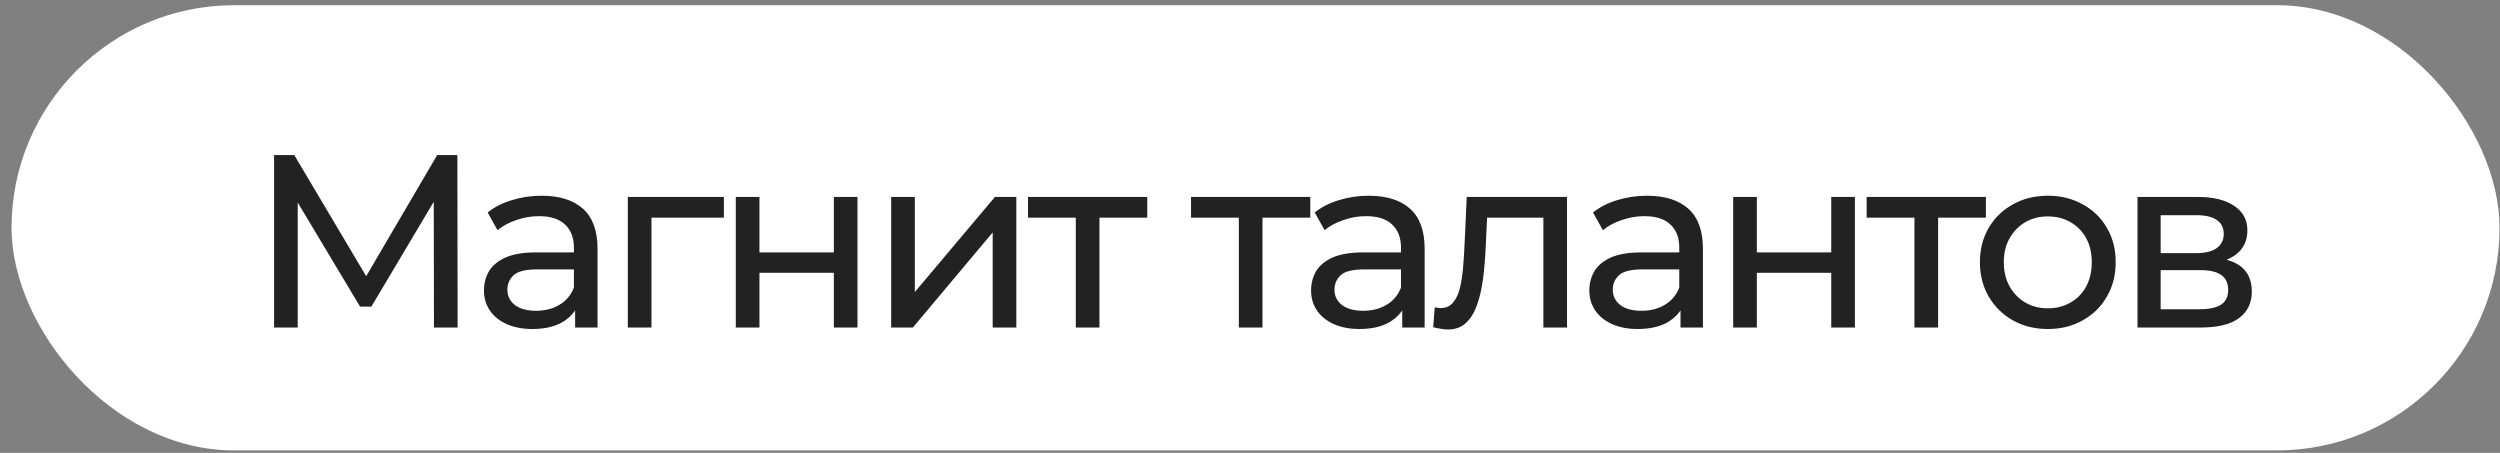 <?xml version="1.0" encoding="UTF-8"?> <svg xmlns="http://www.w3.org/2000/svg" width="138" height="25" viewBox="0 0 138 25" fill="none"><rect x="0" y="0" width="138" height="25" fill="#808080" stroke="none"/> <rect x="0.637" y="0.287" width="137.338" height="24.576" rx="12.288" fill="white"></rect> <path d="M15.129 18.08V8.56H16.244L20.515 15.754H19.916L24.132 8.56H25.247L25.261 18.08H23.955L23.942 10.613H24.255L20.501 16.924H19.875L16.095 10.613H16.434V18.08H15.129ZM31.747 18.08V16.556L31.679 16.271V13.673C31.679 13.12 31.515 12.694 31.189 12.395C30.872 12.086 30.391 11.932 29.747 11.932C29.321 11.932 28.904 12.005 28.496 12.15C28.088 12.286 27.744 12.472 27.463 12.708L26.919 11.728C27.29 11.429 27.735 11.203 28.252 11.048C28.777 10.885 29.326 10.804 29.897 10.804C30.885 10.804 31.647 11.044 32.182 11.524C32.717 12.005 32.984 12.739 32.984 13.728V18.08H31.747ZM29.38 18.161C28.845 18.161 28.374 18.07 27.966 17.889C27.567 17.708 27.259 17.459 27.041 17.141C26.823 16.815 26.715 16.448 26.715 16.04C26.715 15.65 26.805 15.296 26.987 14.979C27.177 14.661 27.481 14.408 27.898 14.217C28.324 14.027 28.895 13.932 29.611 13.932H31.896V14.87H29.666C29.013 14.87 28.573 14.979 28.347 15.196C28.12 15.414 28.007 15.677 28.007 15.985C28.007 16.339 28.147 16.624 28.428 16.842C28.709 17.05 29.099 17.155 29.598 17.155C30.087 17.155 30.514 17.046 30.876 16.828C31.248 16.611 31.515 16.293 31.679 15.876L31.937 16.774C31.765 17.2 31.461 17.54 31.026 17.794C30.591 18.039 30.042 18.161 29.38 18.161ZM34.655 18.08V10.872H39.959V12.014H35.648L35.961 11.715V18.08H34.655ZM40.616 18.08V10.872H41.922V13.932H46.029V10.872H47.334V18.08H46.029V15.06H41.922V18.08H40.616ZM49.193 18.08V10.872H50.499V16.121L54.919 10.872H56.102V18.08H54.796V12.83L50.39 18.08H49.193ZM59.384 18.08V11.674L59.71 12.014H56.746V10.872H63.328V12.014H60.377L60.69 11.674V18.08H59.384ZM68.383 18.08V11.674L68.71 12.014H65.745V10.872H72.328V12.014H69.376L69.689 11.674V18.08H68.383ZM77.403 18.08V16.556L77.335 16.271V13.673C77.335 13.12 77.171 12.694 76.845 12.395C76.528 12.086 76.047 11.932 75.403 11.932C74.977 11.932 74.56 12.005 74.152 12.15C73.744 12.286 73.4 12.472 73.118 12.708L72.575 11.728C72.946 11.429 73.391 11.203 73.907 11.048C74.433 10.885 74.982 10.804 75.553 10.804C76.541 10.804 77.303 11.044 77.838 11.524C78.373 12.005 78.64 12.739 78.64 13.728V18.08H77.403ZM75.036 18.161C74.501 18.161 74.03 18.07 73.622 17.889C73.223 17.708 72.915 17.459 72.697 17.141C72.479 16.815 72.371 16.448 72.371 16.04C72.371 15.65 72.461 15.296 72.642 14.979C72.833 14.661 73.137 14.408 73.554 14.217C73.98 14.027 74.551 13.932 75.267 13.932H77.552V14.87H75.322C74.669 14.87 74.229 14.979 74.002 15.196C73.776 15.414 73.662 15.677 73.662 15.985C73.662 16.339 73.803 16.624 74.084 16.842C74.365 17.05 74.755 17.155 75.254 17.155C75.743 17.155 76.169 17.046 76.532 16.828C76.904 16.611 77.171 16.293 77.335 15.876L77.593 16.774C77.421 17.2 77.117 17.54 76.682 17.794C76.246 18.039 75.698 18.161 75.036 18.161ZM79.114 18.066L79.196 16.964C79.259 16.974 79.318 16.983 79.373 16.992C79.427 17.001 79.477 17.005 79.522 17.005C79.812 17.005 80.039 16.905 80.202 16.706C80.375 16.506 80.501 16.244 80.583 15.917C80.665 15.582 80.724 15.205 80.76 14.788C80.796 14.371 80.823 13.954 80.841 13.537L80.964 10.872H86.499V18.08H85.194V11.633L85.506 12.014H81.807L82.106 11.62L82.011 13.619C81.984 14.253 81.934 14.847 81.862 15.4C81.789 15.953 81.676 16.439 81.522 16.856C81.376 17.273 81.172 17.599 80.909 17.835C80.656 18.07 80.325 18.188 79.917 18.188C79.799 18.188 79.672 18.175 79.536 18.148C79.409 18.13 79.269 18.102 79.114 18.066ZM92.764 18.08V16.556L92.696 16.271V13.673C92.696 13.12 92.532 12.694 92.206 12.395C91.889 12.086 91.408 11.932 90.764 11.932C90.338 11.932 89.921 12.005 89.513 12.15C89.105 12.286 88.761 12.472 88.48 12.708L87.936 11.728C88.307 11.429 88.752 11.203 89.269 11.048C89.794 10.885 90.343 10.804 90.914 10.804C91.902 10.804 92.664 11.044 93.199 11.524C93.734 12.005 94.001 12.739 94.001 13.728V18.08H92.764ZM90.397 18.161C89.862 18.161 89.391 18.07 88.983 17.889C88.584 17.708 88.276 17.459 88.058 17.141C87.841 16.815 87.732 16.448 87.732 16.04C87.732 15.65 87.822 15.296 88.004 14.979C88.194 14.661 88.498 14.408 88.915 14.217C89.341 14.027 89.912 13.932 90.629 13.932H92.913V14.87H90.683C90.03 14.87 89.59 14.979 89.364 15.196C89.137 15.414 89.024 15.677 89.024 15.985C89.024 16.339 89.164 16.624 89.445 16.842C89.726 17.05 90.116 17.155 90.615 17.155C91.105 17.155 91.531 17.046 91.893 16.828C92.265 16.611 92.532 16.293 92.696 15.876L92.954 16.774C92.782 17.2 92.478 17.54 92.043 17.794C91.608 18.039 91.059 18.161 90.397 18.161ZM95.672 18.08V10.872H96.978V13.932H101.085V10.872H102.391V18.08H101.085V15.06H96.978V18.08H95.672ZM105.677 18.08V11.674L106.004 12.014H103.039V10.872H109.621V12.014H106.67L106.983 11.674V18.08H105.677ZM113.045 18.161C112.32 18.161 111.676 18.003 111.114 17.685C110.552 17.368 110.107 16.933 109.781 16.38C109.454 15.817 109.291 15.183 109.291 14.476C109.291 13.759 109.454 13.125 109.781 12.572C110.107 12.018 110.552 11.588 111.114 11.28C111.676 10.962 112.32 10.804 113.045 10.804C113.761 10.804 114.4 10.962 114.962 11.28C115.534 11.588 115.978 12.018 116.295 12.572C116.622 13.116 116.785 13.75 116.785 14.476C116.785 15.192 116.622 15.826 116.295 16.38C115.978 16.933 115.534 17.368 114.962 17.685C114.4 18.003 113.761 18.161 113.045 18.161ZM113.045 17.019C113.507 17.019 113.92 16.915 114.282 16.706C114.654 16.497 114.944 16.203 115.153 15.822C115.361 15.432 115.466 14.983 115.466 14.476C115.466 13.959 115.361 13.514 115.153 13.143C114.944 12.762 114.654 12.467 114.282 12.259C113.92 12.05 113.507 11.946 113.045 11.946C112.582 11.946 112.17 12.05 111.807 12.259C111.445 12.467 111.154 12.762 110.937 13.143C110.719 13.514 110.61 13.959 110.61 14.476C110.61 14.983 110.719 15.432 110.937 15.822C111.154 16.203 111.445 16.497 111.807 16.706C112.17 16.915 112.582 17.019 113.045 17.019ZM117.99 18.08V10.872H121.336C122.179 10.872 122.841 11.035 123.321 11.361C123.811 11.678 124.056 12.132 124.056 12.721C124.056 13.31 123.825 13.768 123.362 14.095C122.909 14.412 122.306 14.571 121.553 14.571L121.757 14.217C122.619 14.217 123.258 14.376 123.675 14.693C124.092 15.011 124.301 15.477 124.301 16.094C124.301 16.72 124.065 17.209 123.593 17.563C123.131 17.907 122.419 18.08 121.458 18.08H117.99ZM119.269 17.073H121.363C121.907 17.073 122.315 16.992 122.587 16.828C122.859 16.656 122.995 16.384 122.995 16.012C122.995 15.632 122.868 15.355 122.614 15.183C122.369 15.001 121.98 14.911 121.445 14.911H119.269V17.073ZM119.269 13.972H121.227C121.726 13.972 122.102 13.882 122.356 13.7C122.619 13.51 122.75 13.247 122.75 12.912C122.75 12.567 122.619 12.309 122.356 12.136C122.102 11.964 121.726 11.878 121.227 11.878H119.269V13.972Z" fill="#222222"></path> </svg> 